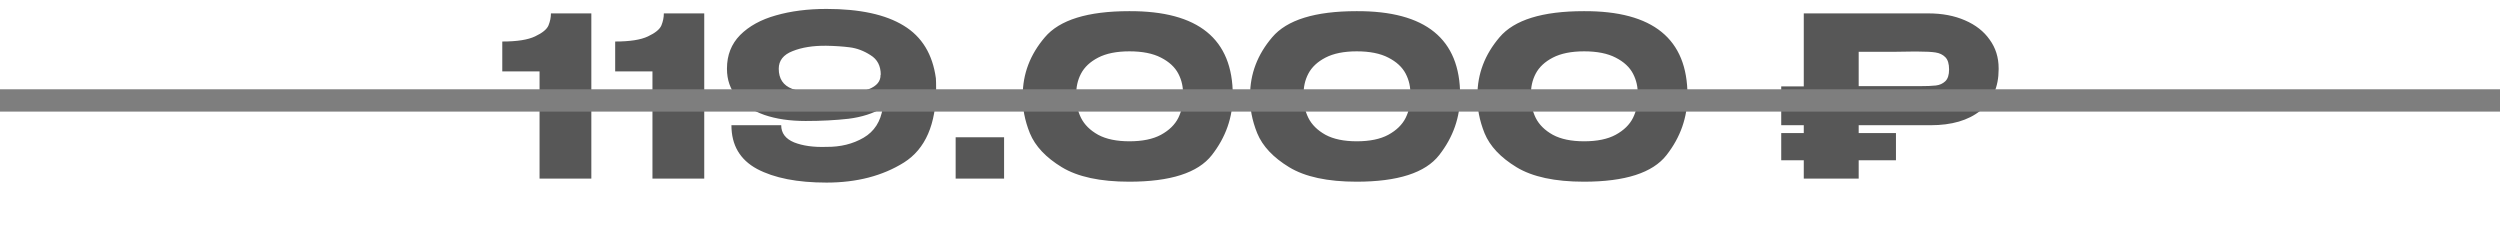 <?xml version="1.0" encoding="UTF-8"?> <svg xmlns="http://www.w3.org/2000/svg" width="224" height="21" viewBox="0 0 224 21" fill="none"><path d="M52.984 1.2V16H48.344V6.4H45.004V3.72C46.324 3.72 47.304 3.567 47.944 3.26C48.597 2.953 48.997 2.627 49.144 2.28C49.29 1.92 49.364 1.56 49.364 1.2H52.984ZM63.1 1.2V16H58.46V6.4H55.12V3.72C56.44 3.72 57.42 3.567 58.06 3.26C58.713 2.953 59.113 2.627 59.26 2.28C59.407 1.92 59.48 1.56 59.48 1.2H63.1ZM83.856 7.02C83.87 7.233 83.876 7.54 83.876 7.94C83.876 11.14 82.916 13.347 80.996 14.56C79.076 15.76 76.763 16.36 74.056 16.36C71.443 16.36 69.37 15.953 67.836 15.14C66.303 14.313 65.536 13.007 65.536 11.22H69.996C69.996 11.927 70.383 12.44 71.156 12.76C71.943 13.067 72.903 13.2 74.036 13.16C75.303 13.173 76.416 12.9 77.376 12.34C78.336 11.78 78.91 10.887 79.096 9.66C78.23 10.167 77.21 10.493 76.036 10.64C74.863 10.773 73.576 10.84 72.176 10.84C70.776 10.84 69.55 10.66 68.496 10.3C67.443 9.927 66.616 9.393 66.016 8.7C65.43 7.993 65.136 7.153 65.136 6.18V6.16V6.14C65.136 4.94 65.53 3.94 66.316 3.14C67.116 2.34 68.183 1.753 69.516 1.38C70.863 0.993 72.376 0.8 74.056 0.8C77.043 0.8 79.35 1.3 80.976 2.3C82.603 3.287 83.563 4.86 83.856 7.02ZM74.556 8.42C77.49 8.42 78.936 7.847 78.896 6.7H78.916C78.916 5.9 78.61 5.313 77.996 4.94C77.396 4.553 76.776 4.32 76.136 4.24C75.51 4.16 74.81 4.113 74.036 4.1C72.85 4.087 71.843 4.247 71.016 4.58C70.19 4.9 69.776 5.427 69.776 6.16C69.776 7.053 70.176 7.653 70.976 7.96C71.79 8.267 72.983 8.42 74.556 8.42ZM85.626 12.3H89.966V16H85.626V12.3ZM101.178 1C107.364 0.973 110.458 3.487 110.458 8.54C110.458 10.513 109.831 12.3 108.578 13.9C107.338 15.487 104.871 16.28 101.178 16.28C98.578 16.28 96.564 15.847 95.138 14.98C93.711 14.113 92.758 13.1 92.278 11.94C91.811 10.78 91.598 9.647 91.638 8.54C91.638 6.62 92.298 4.887 93.618 3.34C94.938 1.78 97.458 1 101.178 1ZM101.198 12.66C102.358 12.66 103.298 12.467 104.018 12.08C104.751 11.68 105.271 11.173 105.578 10.56C105.884 9.933 106.024 9.253 105.998 8.52C106.024 7.827 105.884 7.187 105.578 6.6C105.271 6.013 104.751 5.533 104.018 5.16C103.298 4.787 102.358 4.6 101.198 4.6C100.051 4.6 99.118 4.787 98.398 5.16C97.678 5.533 97.165 6.013 96.858 6.6C96.551 7.187 96.411 7.827 96.438 8.52C96.411 9.253 96.551 9.933 96.858 10.56C97.165 11.173 97.678 11.68 98.398 12.08C99.118 12.467 100.051 12.66 101.198 12.66ZM121.548 1C127.735 0.973 130.828 3.487 130.828 8.54C130.828 10.513 130.201 12.3 128.948 13.9C127.708 15.487 125.241 16.28 121.548 16.28C118.948 16.28 116.935 15.847 115.508 14.98C114.081 14.113 113.128 13.1 112.648 11.94C112.181 10.78 111.968 9.647 112.008 8.54C112.008 6.62 112.668 4.887 113.988 3.34C115.308 1.78 117.828 1 121.548 1ZM121.568 12.66C122.728 12.66 123.668 12.467 124.388 12.08C125.121 11.68 125.641 11.173 125.948 10.56C126.255 9.933 126.395 9.253 126.368 8.52C126.395 7.827 126.255 7.187 125.948 6.6C125.641 6.013 125.121 5.533 124.388 5.16C123.668 4.787 122.728 4.6 121.568 4.6C120.421 4.6 119.488 4.787 118.768 5.16C118.048 5.533 117.535 6.013 117.228 6.6C116.921 7.187 116.781 7.827 116.808 8.52C116.781 9.253 116.921 9.933 117.228 10.56C117.535 11.173 118.048 11.68 118.768 12.08C119.488 12.467 120.421 12.66 121.568 12.66ZM141.918 1C148.105 0.973 151.198 3.487 151.198 8.54C151.198 10.513 150.572 12.3 149.318 13.9C148.078 15.487 145.612 16.28 141.918 16.28C139.318 16.28 137.305 15.847 135.878 14.98C134.452 14.113 133.498 13.1 133.018 11.94C132.552 10.78 132.338 9.647 132.378 8.54C132.378 6.62 133.038 4.887 134.358 3.34C135.678 1.78 138.198 1 141.918 1ZM141.938 12.66C143.098 12.66 144.038 12.467 144.758 12.08C145.492 11.68 146.012 11.173 146.318 10.56C146.625 9.933 146.765 9.253 146.738 8.52C146.765 7.827 146.625 7.187 146.318 6.6C146.012 6.013 145.492 5.533 144.758 5.16C144.038 4.787 143.098 4.6 141.938 4.6C140.792 4.6 139.858 4.787 139.138 5.16C138.418 5.533 137.905 6.013 137.598 6.6C137.292 7.187 137.152 7.827 137.178 8.52C137.152 9.253 137.292 9.933 137.598 10.56C137.905 11.173 138.418 11.68 139.138 12.08C139.858 12.467 140.792 12.66 141.938 12.66ZM172.778 1.2C174.018 1.2 175.112 1.407 176.058 1.82C177.018 2.233 177.758 2.813 178.278 3.56C178.812 4.293 179.078 5.147 179.078 6.12V6.2C179.078 7.8 178.532 9.04 177.438 9.92C176.358 10.787 174.872 11.22 172.978 11.22H166.538V11.92H169.878V14.36H166.538V16H161.618V14.36H159.598V11.92H161.618V11.22H159.598V7.74H161.618V1.2H172.778ZM171.918 7.72C172.612 7.72 173.125 7.7 173.458 7.66C173.792 7.62 174.072 7.493 174.298 7.28C174.525 7.067 174.638 6.713 174.638 6.22C174.638 5.713 174.525 5.347 174.298 5.12C174.072 4.893 173.778 4.753 173.418 4.7C173.072 4.647 172.572 4.62 171.918 4.62H171.218C170.952 4.62 170.485 4.627 169.818 4.64C169.152 4.64 168.058 4.64 166.538 4.64V7.72H171.898H171.918Z" fill="#575757"></path><line y1="9" x2="224" y2="9" stroke="#7E7E7E" stroke-width="2"></line></svg> 